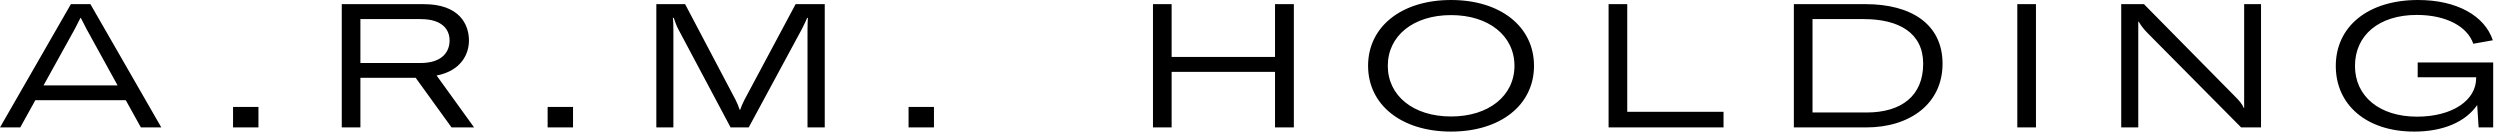<?xml version="1.0" encoding="UTF-8"?>
<svg width="307px" height="17px" viewBox="0 0 307 17" version="1.1" xmlns="http://www.w3.org/2000/svg" xmlns:xlink="http://www.w3.org/1999/xlink">
    <!-- Generator: Sketch 59 (86127) - https://sketch.com -->
    <title>ARM_LOGO TYPE</title>
    <desc>Created with Sketch.</desc>
    <g id="Symbols" stroke="none" stroke-width="1" fill="none" fill-rule="evenodd">
        <g id="FOOTER" transform="translate(-80, -59)" fill="#000000">
            <g id="Group">
                <g id="ARM_LOGO-TYPE-Copy" transform="translate(80, 59)">
                    <g id="Group-16">
                        <path d="M178.188,0 C184.253,0 188.376,3.261 188.376,8.079 C188.376,12.897 184.253,16.159 178.188,16.159 C172.123,16.159 168,12.897 168,8.079 C168,3.261 172.123,0 178.188,0 Z M296.936,0 C301.713,0 305.117,1.94 306.12,4.945 L303.72,5.372 C303,3.261 300.404,1.833 296.783,1.833 C292.158,1.833 289.191,4.306 289.191,8.101 C289.191,11.81 292.18,14.325 296.805,14.325 C301.211,14.325 304.07,12.279 304.07,9.614 L304.07,9.486 L296.892,9.486 L296.892,7.674 L306.163,7.674 L306.163,15.647 L304.374,15.647 L304.2,12.897 C302.782,14.944 300.077,16.159 296.456,16.159 C290.631,16.159 286.835,12.897 286.835,8.101 C286.835,3.24 290.805,0 296.936,0 Z M84.132,0.511 L90.349,12.3 C90.546,12.705 90.72,13.132 90.829,13.473 L90.895,13.473 C91.004,13.132 91.2,12.705 91.396,12.3 L97.701,0.511 L101.279,0.511 L101.279,15.647 L99.163,15.647 L99.163,3.667 C99.163,3.155 99.184,2.495 99.207,2.195 L99.119,2.195 C99.032,2.409 98.748,3.027 98.487,3.539 L91.942,15.647 L89.717,15.647 L83.26,3.517 C83.042,3.091 82.867,2.579 82.736,2.195 L82.627,2.195 C82.671,2.451 82.692,2.963 82.692,3.667 L82.692,15.647 L80.598,15.647 L80.598,0.511 L84.132,0.511 Z M199.826,0.511 L199.826,13.729 L211.65,13.729 L211.65,15.647 L197.535,15.647 L197.535,0.511 L199.826,0.511 Z M229.121,0.511 C234.661,0.511 238.545,2.942 238.545,7.824 C238.545,12.727 234.553,15.647 229.164,15.647 L220.285,15.647 L220.285,0.511 L229.121,0.511 Z M263.278,0.511 L274.469,11.852 C274.971,12.343 275.342,12.79 275.538,13.26 L275.582,13.26 L275.582,0.511 L277.654,0.511 L277.654,15.647 L275.211,15.647 L263.671,4.007 C263.213,3.539 262.842,3.048 262.645,2.665 L262.58,2.665 L262.58,15.647 L260.486,15.647 L260.486,0.511 L263.278,0.511 Z M11.104,0.511 L19.809,15.647 L17.3,15.647 L15.445,12.301 L4.341,12.301 L2.487,15.647 L0,15.647 L8.705,0.511 L11.104,0.511 Z M31.738,13.131 L31.738,15.647 L28.618,15.647 L28.618,13.131 L31.738,13.131 Z M52.047,0.511 C56.366,0.511 57.588,2.942 57.588,4.988 C57.588,6.651 56.606,8.697 53.617,9.273 L58.22,15.647 L55.449,15.647 L51.043,9.551 L44.258,9.551 L44.258,15.647 L41.968,15.647 L41.968,0.511 L52.047,0.511 Z M70.368,13.131 L70.368,15.647 L67.249,15.647 L67.249,13.131 L70.368,13.131 Z M114.691,13.131 L114.691,15.647 L111.572,15.647 L111.572,13.131 L114.691,13.131 Z M143.876,0.511 L143.876,6.992 L156.573,6.992 L156.573,0.511 L158.885,0.511 L158.885,15.647 L156.573,15.647 L156.573,8.825 L143.876,8.825 L143.876,15.647 L141.585,15.647 L141.585,0.511 L143.876,0.511 Z M250.016,0.511 L250.016,15.647 L247.725,15.647 L247.725,0.511 L250.016,0.511 Z M178.188,1.854 C173.564,1.854 170.422,4.391 170.422,8.079 C170.422,11.767 173.564,14.304 178.188,14.304 C182.813,14.304 185.976,11.767 185.976,8.079 C185.976,4.391 182.813,1.854 178.188,1.854 Z M228.881,2.345 L222.577,2.345 L222.577,13.814 L229.208,13.814 C233.527,13.814 236.167,11.746 236.167,7.824 C236.167,4.007 233.135,2.345 228.881,2.345 Z M9.926,2.196 L9.882,2.196 C9.664,2.622 9.359,3.24 9.162,3.602 L5.345,10.488 L14.442,10.488 L10.646,3.602 C10.45,3.24 10.144,2.622 9.926,2.196 Z M51.654,2.345 L44.258,2.345 L44.258,7.738 L51.632,7.738 C54.381,7.738 55.21,6.289 55.21,4.967 C55.21,3.71 54.403,2.345 51.654,2.345 Z" id="Combined-Shape"></path>
                    </g>
                </g>
            </g>
        </g>
    </g>
</svg>